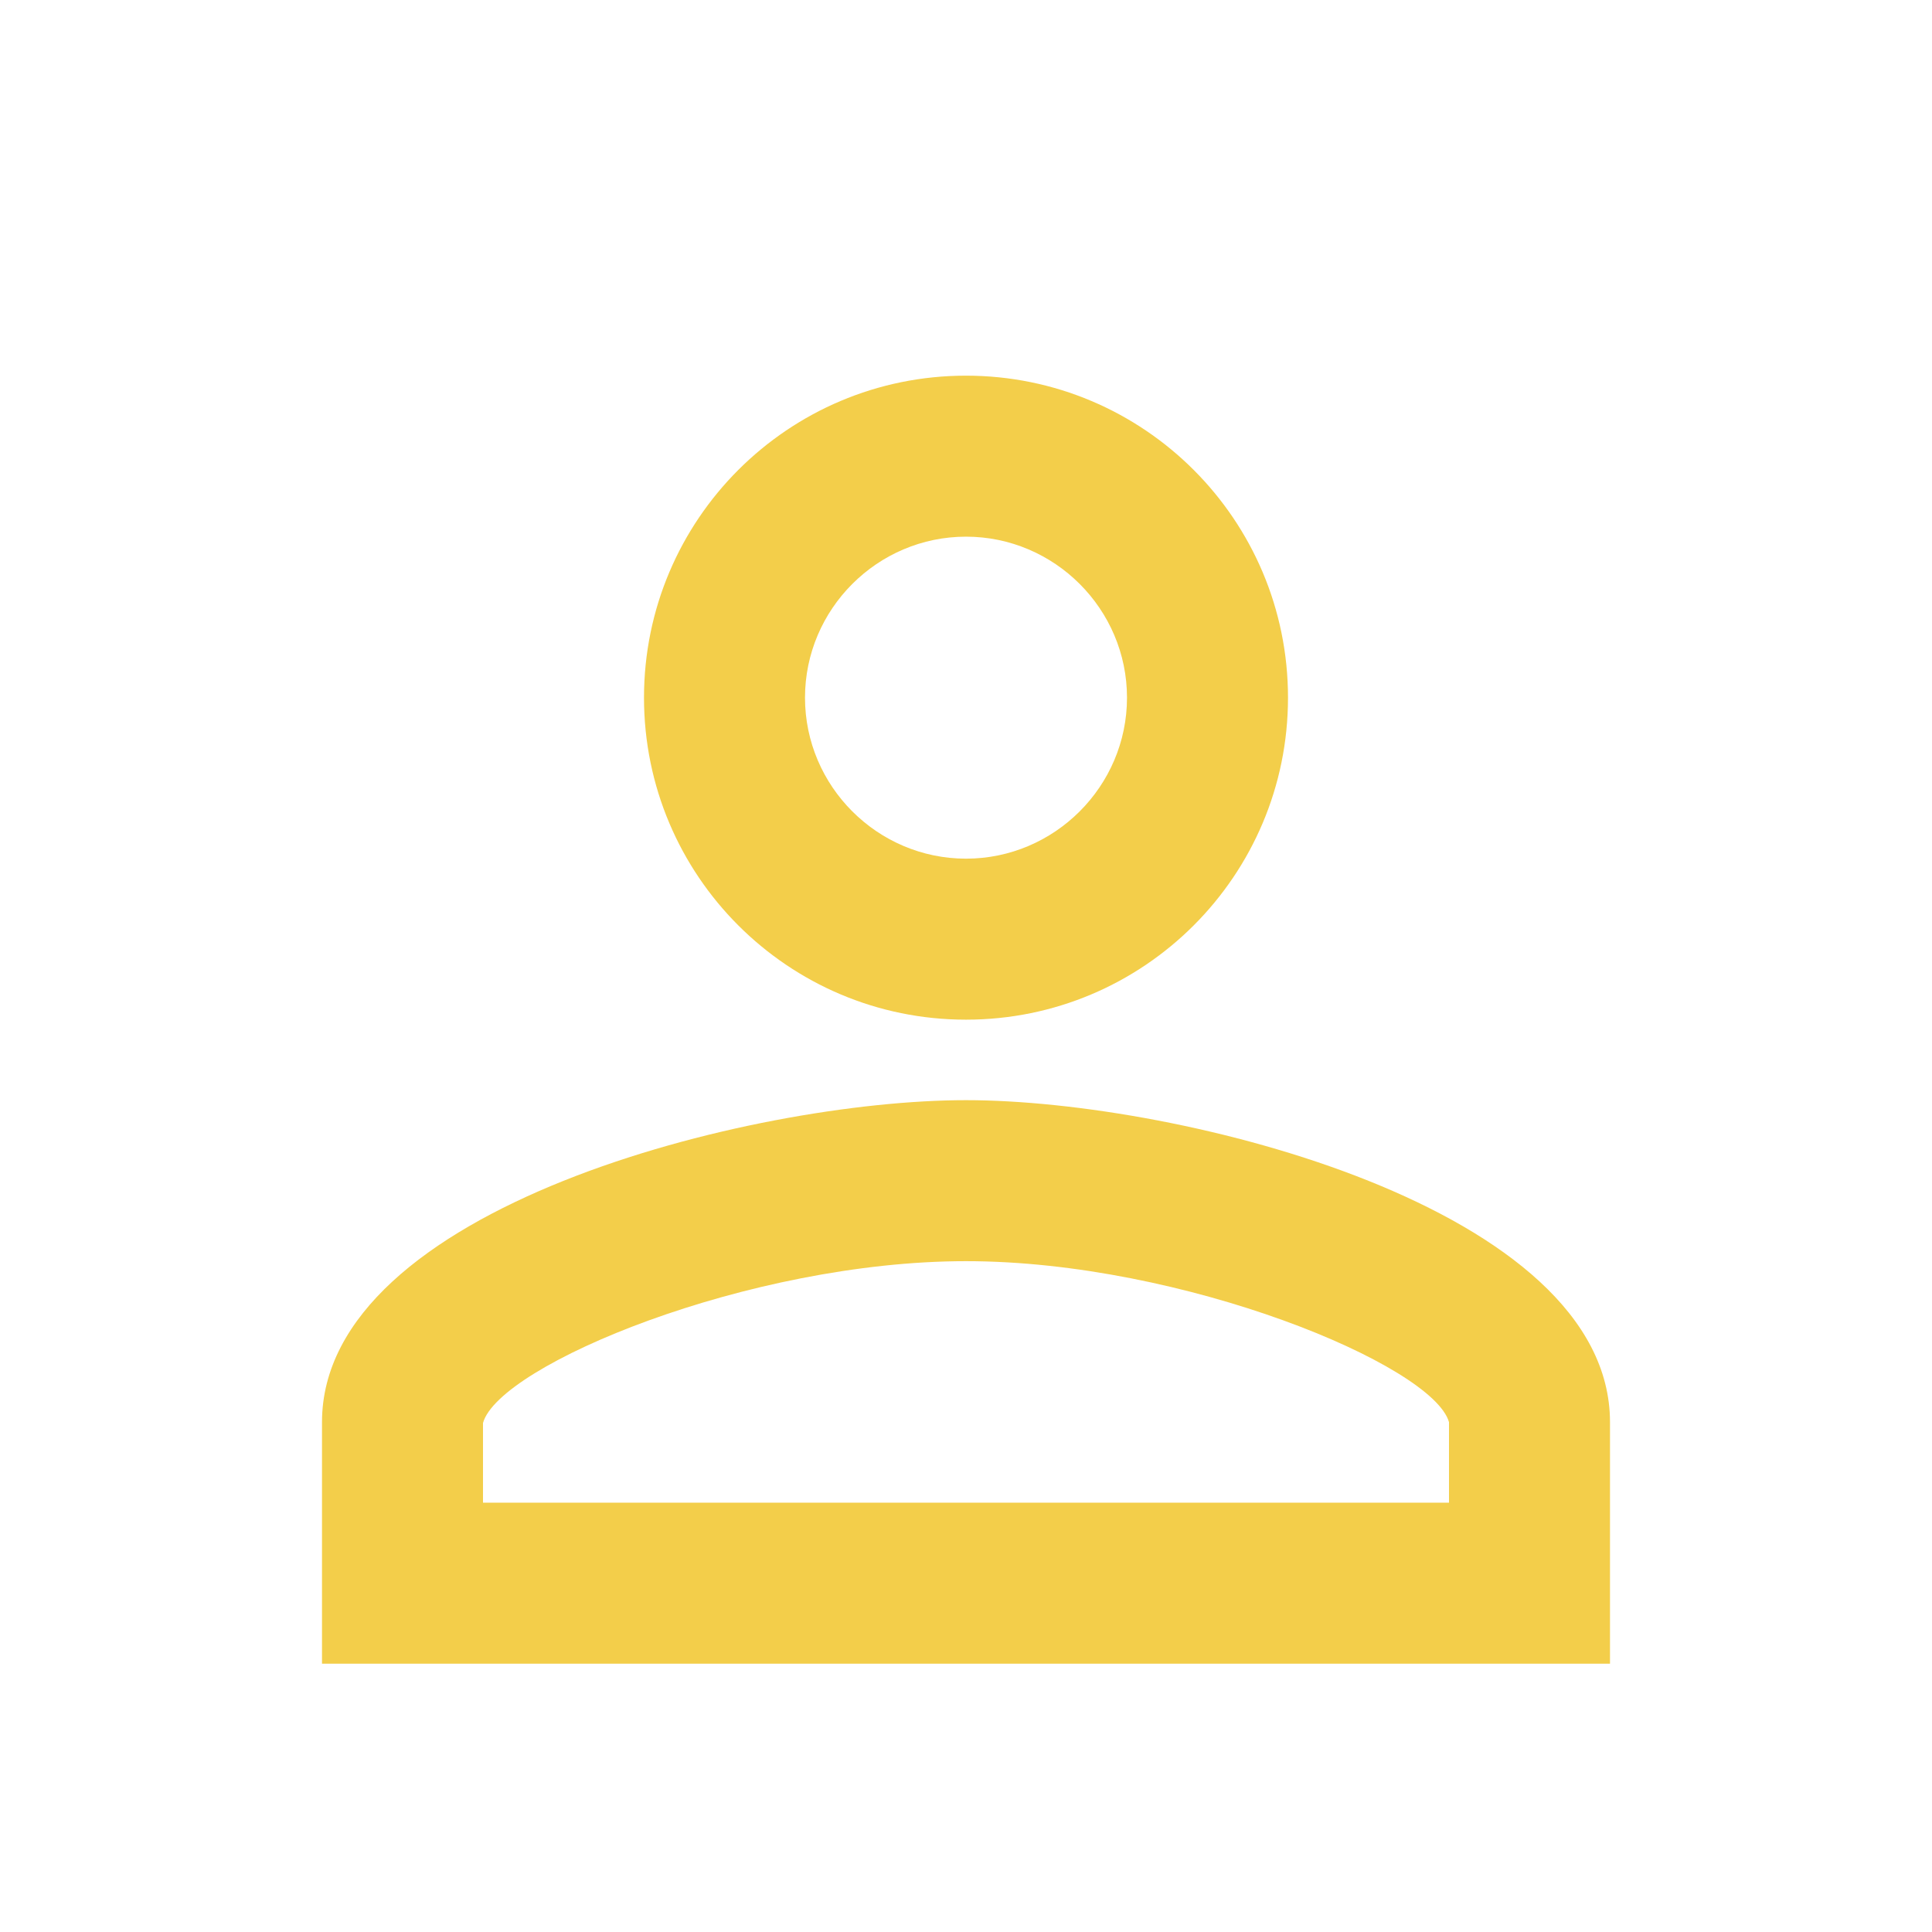 <svg width="72" height="72" viewBox="0 0 72 72" fill="none" xmlns="http://www.w3.org/2000/svg">
<g filter="url(#filter0_i_809_14829)">
<g filter="url(#filter1_i_809_14829)">
<path fill-rule="evenodd" clip-rule="evenodd" d="M36 12C29.37 12 24 17.37 24 24C24 30.63 29.37 36 36 36C42.63 36 48 30.63 48 24C48 17.37 42.63 12 36 12ZM42 24C42 20.7 39.3 18 36 18C32.7 18 30 20.7 30 24C30 27.3 32.7 30 36 30C39.3 30 42 27.3 42 24ZM54 51C53.4 48.87 44.1 45 36 45C27.9 45 18.6 48.87 18 51.03V54H54V51ZM12 51C12 43.02 27.99 39 36 39C44.01 39 60 43.02 60 51V60H12V51Z" fill="#F3CE4A"/>
</g>
</g>
<defs>
<filter id="filter0_i_809_14829" x="0" y="0" width="72" height="73" filterUnits="userSpaceOnUse" color-interpolation-filters="sRGB">
<feFlood flood-opacity="0" result="BackgroundImageFix"/>
<feBlend mode="normal" in="SourceGraphic" in2="BackgroundImageFix" result="shape"/>
<feColorMatrix in="SourceAlpha" type="matrix" values="0 0 0 0 0 0 0 0 0 0 0 0 0 0 0 0 0 0 127 0" result="hardAlpha"/>
<feOffset dy="1"/>
<feGaussianBlur stdDeviation="0.5"/>
<feComposite in2="hardAlpha" operator="arithmetic" k2="-1" k3="1"/>
<feColorMatrix type="matrix" values="0 0 0 0 1 0 0 0 0 1 0 0 0 0 1 0 0 0 0.25 0"/>
<feBlend mode="normal" in2="shape" result="effect1_innerShadow_809_14829"/>
</filter>
<filter id="filter1_i_809_14829" x="12" y="12" width="48" height="49" filterUnits="userSpaceOnUse" color-interpolation-filters="sRGB">
<feFlood flood-opacity="0" result="BackgroundImageFix"/>
<feBlend mode="normal" in="SourceGraphic" in2="BackgroundImageFix" result="shape"/>
<feColorMatrix in="SourceAlpha" type="matrix" values="0 0 0 0 0 0 0 0 0 0 0 0 0 0 0 0 0 0 127 0" result="hardAlpha"/>
<feOffset dy="1"/>
<feGaussianBlur stdDeviation="0.5"/>
<feComposite in2="hardAlpha" operator="arithmetic" k2="-1" k3="1"/>
<feColorMatrix type="matrix" values="0 0 0 0 1 0 0 0 0 1 0 0 0 0 1 0 0 0 1 0"/>
<feBlend mode="normal" in2="shape" result="effect1_innerShadow_809_14829"/>
</filter>
</defs>
</svg>
